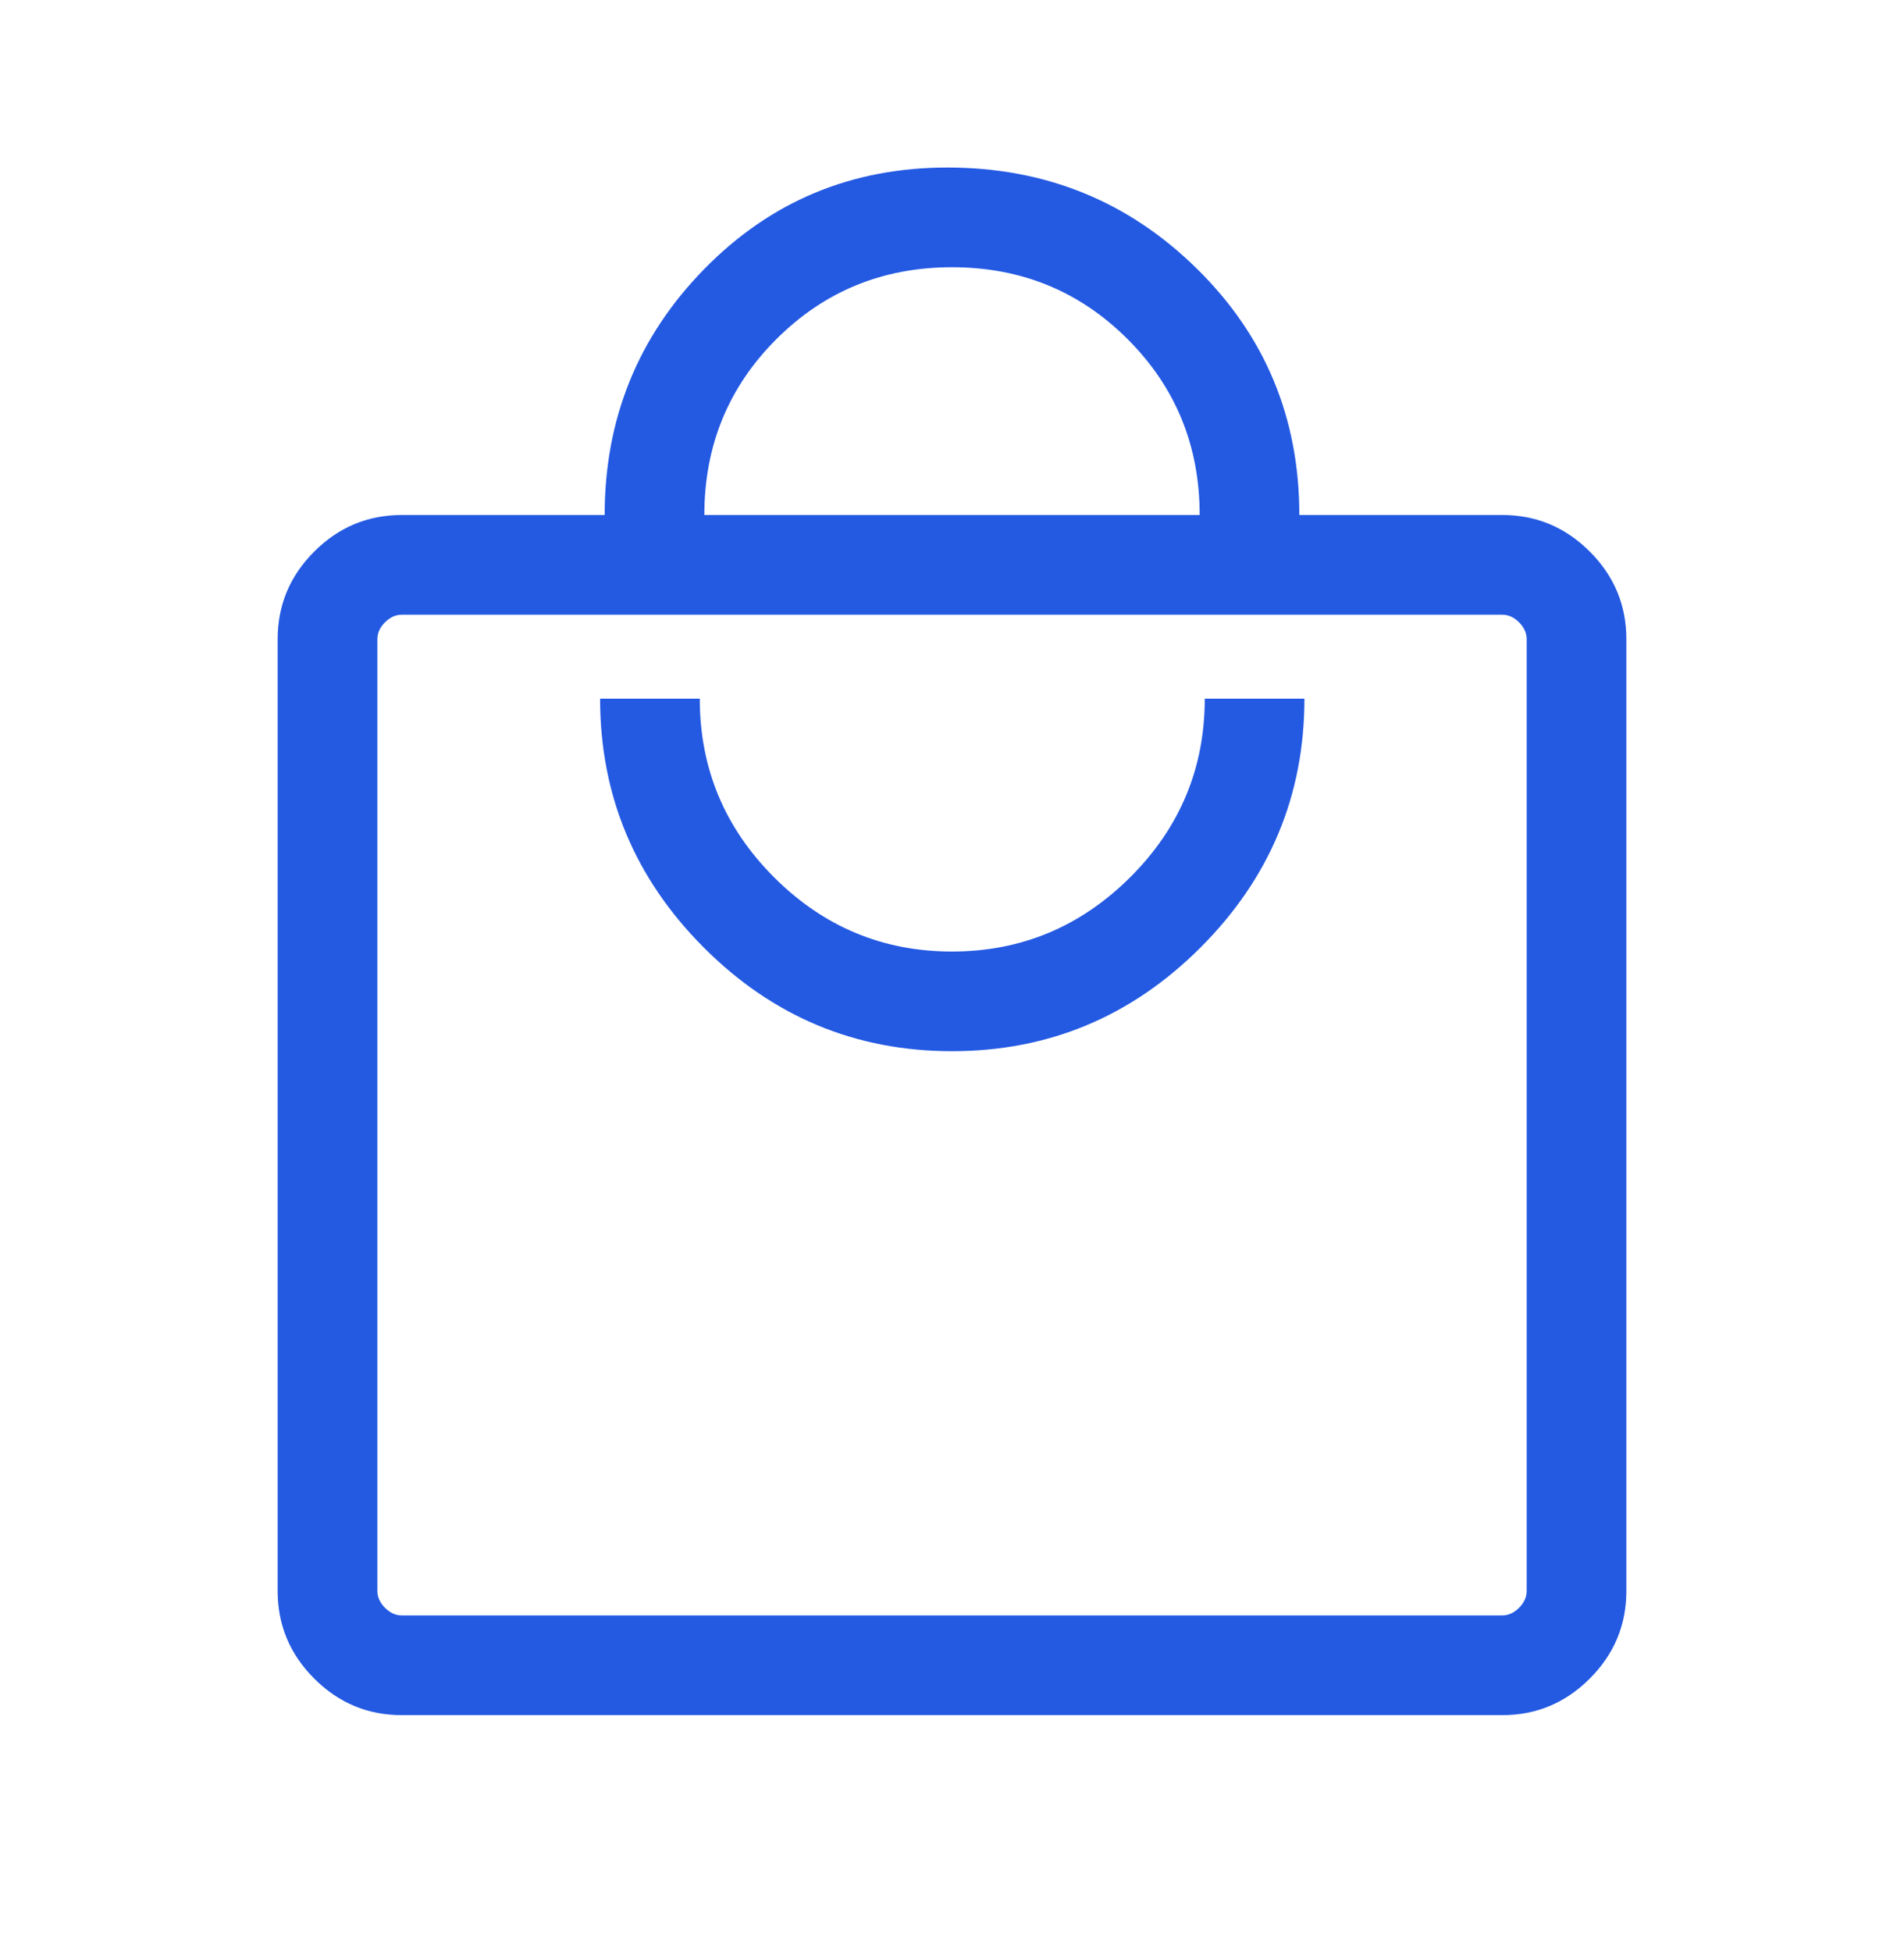 <svg width="40" height="41" viewBox="0 0 40 41" fill="none" xmlns="http://www.w3.org/2000/svg">
<path d="M8.441 36.018C7.726 36.018 7.113 35.762 6.601 35.25C6.089 34.738 5.833 34.125 5.833 33.411V13.422C5.833 12.708 6.089 12.095 6.601 11.583C7.113 11.071 7.726 10.815 8.441 10.815H12.703C12.703 8.798 13.399 7.077 14.791 5.654C16.183 4.23 17.887 3.518 19.904 3.518C21.956 3.518 23.701 4.224 25.139 5.637C26.578 7.049 27.297 8.775 27.297 10.815H31.56C32.274 10.815 32.887 11.071 33.399 11.583C33.911 12.095 34.167 12.708 34.167 13.422V33.411C34.167 34.125 33.911 34.738 33.399 35.25C32.887 35.762 32.274 36.018 31.56 36.018H8.441ZM8.441 33.924H31.56C31.688 33.924 31.806 33.87 31.913 33.764C32.019 33.657 32.073 33.539 32.073 33.411V13.422C32.073 13.293 32.019 13.176 31.913 13.069C31.806 12.962 31.688 12.909 31.56 12.909H8.441C8.312 12.909 8.195 12.962 8.088 13.069C7.981 13.176 7.928 13.293 7.928 13.422V33.411C7.928 33.539 7.981 33.657 8.088 33.764C8.195 33.87 8.312 33.924 8.441 33.924ZM20 22.075C22.029 22.075 23.77 21.349 25.224 19.895C26.677 18.441 27.404 16.7 27.404 14.672H25.31C25.31 16.132 24.788 17.382 23.744 18.422C22.699 19.462 21.451 19.982 19.999 19.982C18.547 19.982 17.301 19.462 16.261 18.422C15.221 17.382 14.701 16.132 14.701 14.672H12.607C12.607 16.7 13.332 18.441 14.782 19.895C16.232 21.349 17.972 22.075 20 22.075ZM14.797 10.815H25.203C25.203 9.362 24.699 8.131 23.691 7.124C22.684 6.116 21.453 5.612 20 5.612C18.547 5.612 17.317 6.116 16.309 7.124C15.301 8.131 14.797 9.362 14.797 10.815Z" fill="#245AE2"/>
</svg>
